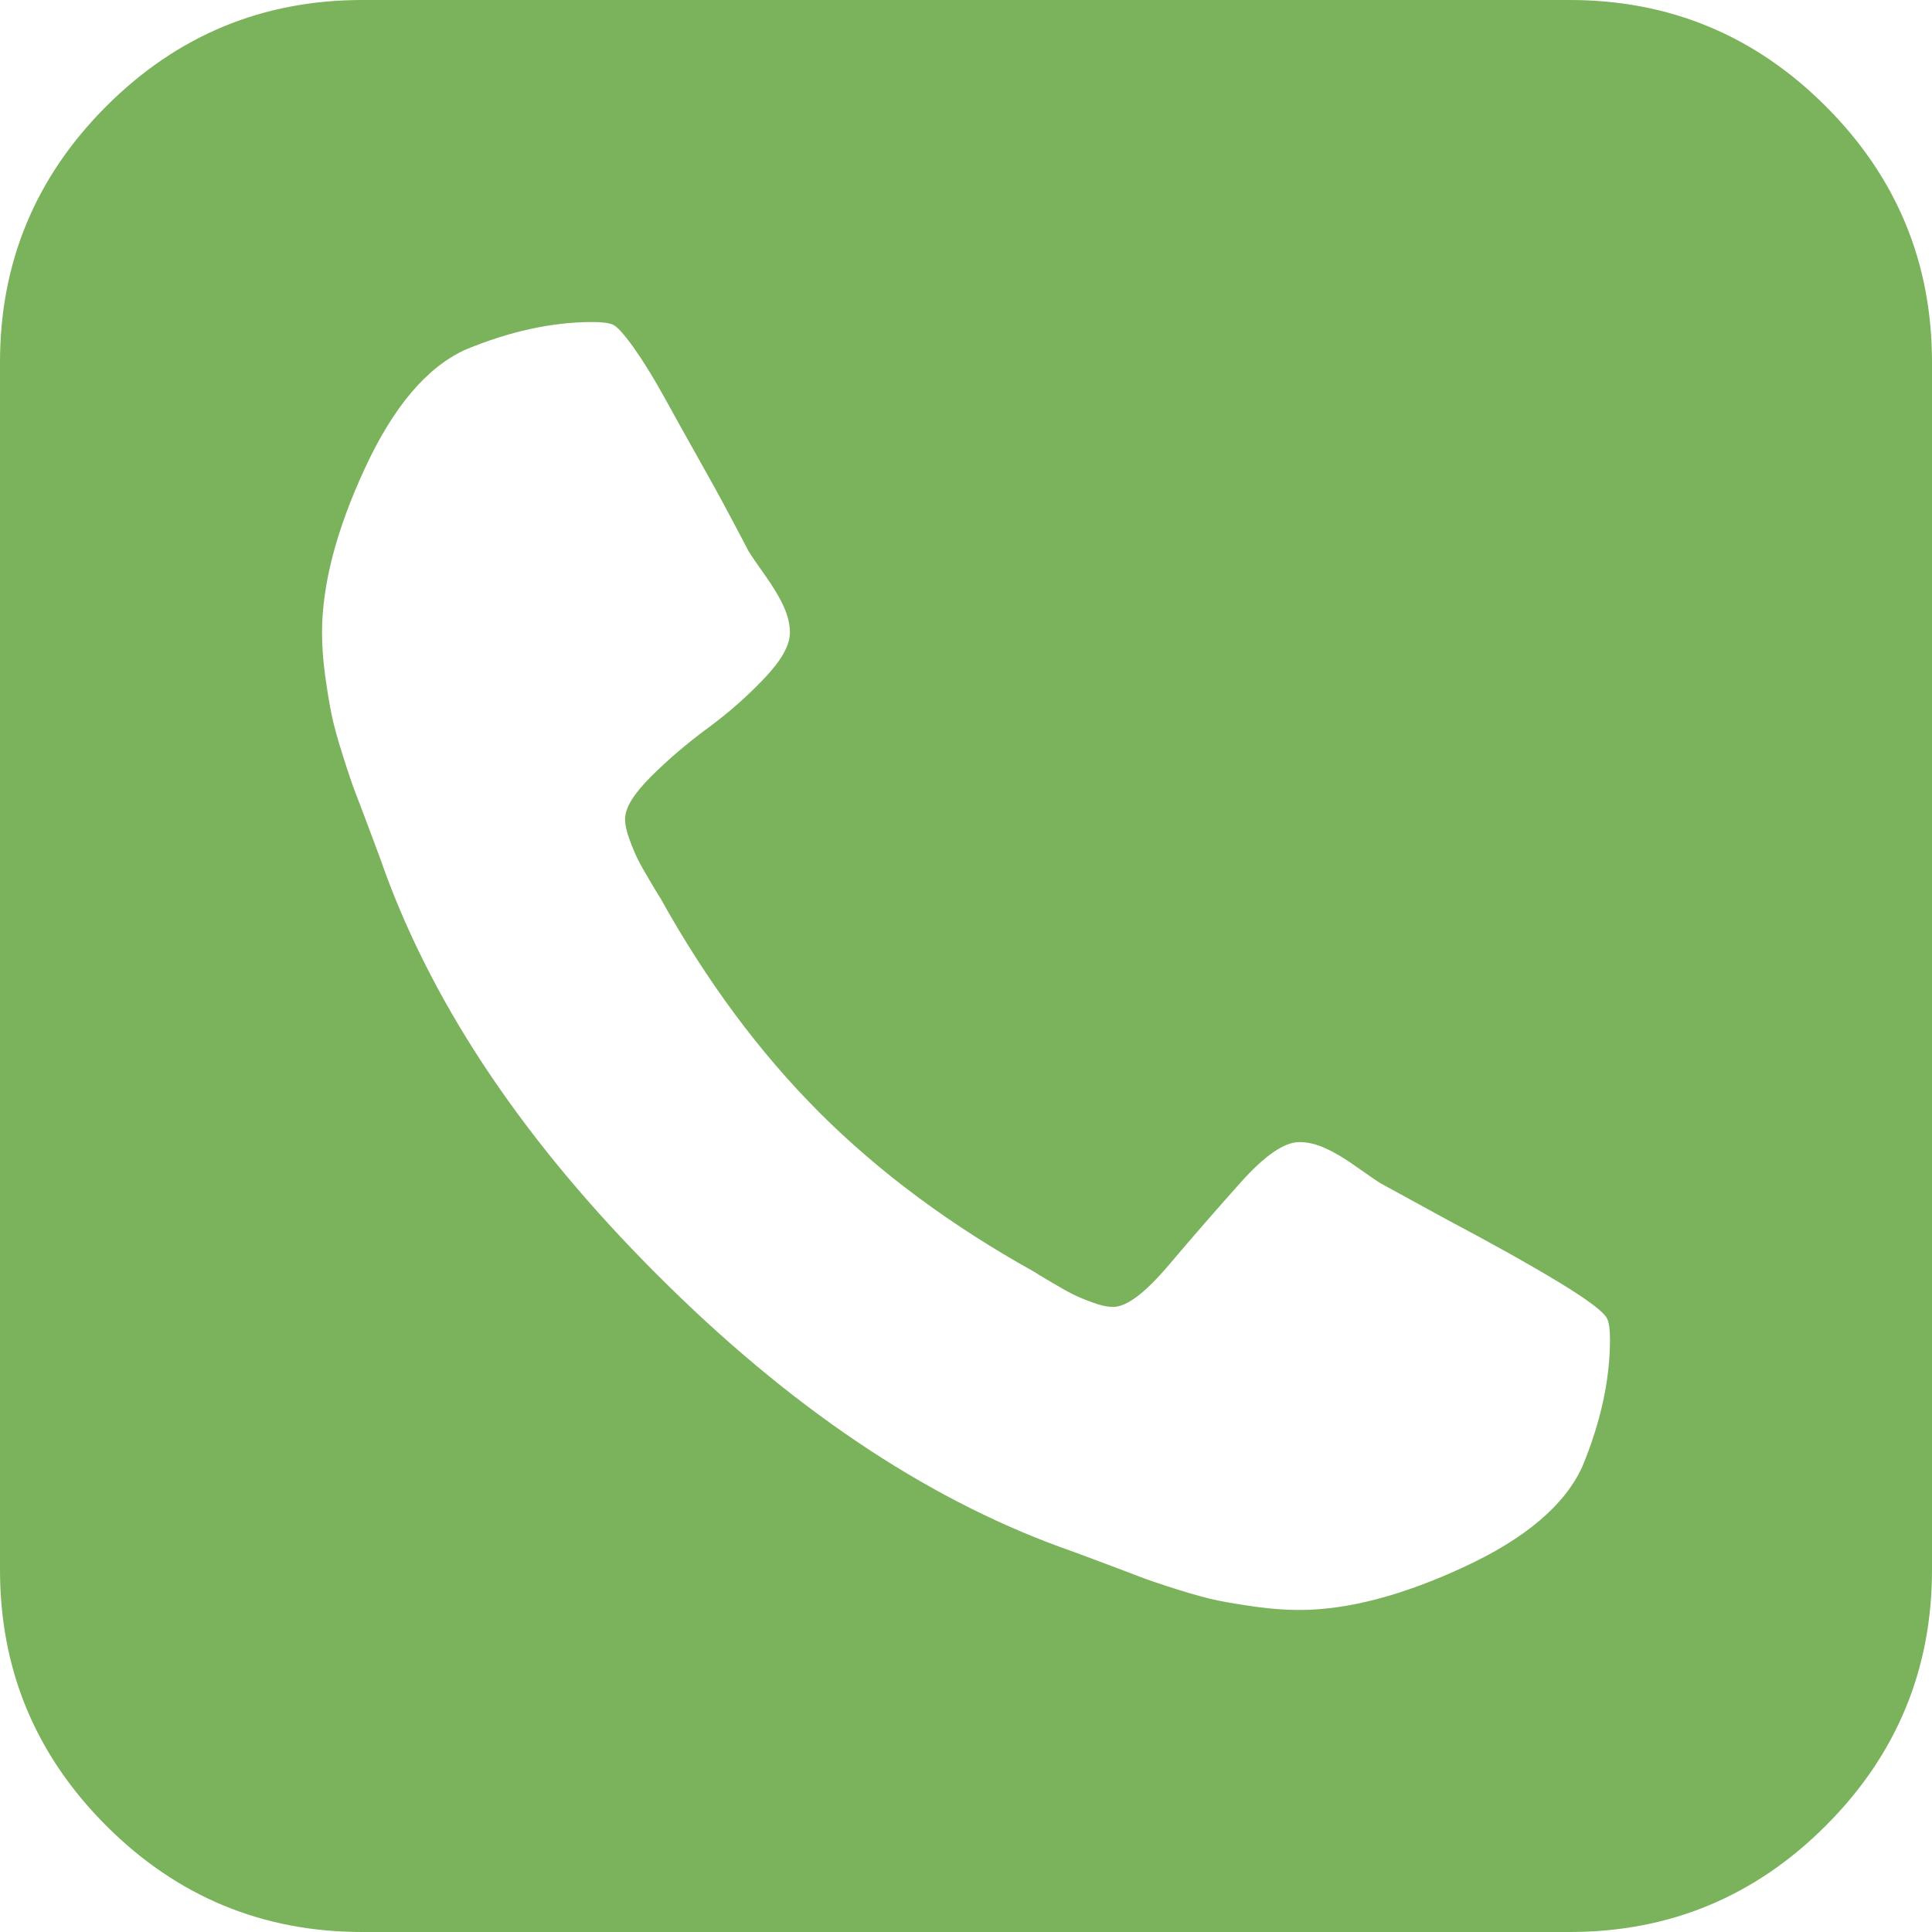 ﻿<?xml version="1.0" encoding="utf-8"?>
<svg version="1.1" xmlns:xlink="http://www.w3.org/1999/xlink" width="22px" height="22px" xmlns="http://www.w3.org/2000/svg">
  <g transform="matrix(1 0 0 1 -1542 -108 )">
    <path d="M 18.018 16.701  C 18.228 16.194  18.333 15.712  18.333 15.254  C 18.333 15.149  18.324 15.072  18.305 15.025  C 18.276 14.948  18.092 14.808  17.753 14.602  C 17.414 14.397  16.992 14.161  16.486 13.893  L 15.727 13.478  C 15.679 13.449  15.588 13.387  15.454 13.292  C 15.321 13.196  15.201 13.125  15.096 13.077  C 14.991 13.029  14.891 13.005  14.796 13.005  C 14.624 13.005  14.399 13.16  14.122 13.471  C 13.845 13.781  13.573 14.094  13.306 14.409  C 13.039 14.724  12.829 14.882  12.676 14.882  C 12.609 14.882  12.53 14.865  12.439 14.831  C 12.349 14.798  12.275 14.767  12.217 14.738  C 12.16 14.71  12.079 14.664  11.974 14.602  C 11.869 14.54  11.802 14.5  11.773 14.48  C 10.828 13.955  10.014 13.351  9.331 12.669  C 8.649 11.986  8.045 11.172  7.52 10.227  C 7.5 10.198  7.46 10.131  7.398 10.026  C 7.336 9.921  7.29 9.84  7.262 9.783  C 7.233 9.725  7.202 9.651  7.169 9.561  C 7.135 9.47  7.118 9.391  7.118 9.324  C 7.118 9.2  7.216 9.04  7.412 8.844  C 7.608 8.649  7.823 8.465  8.057 8.293  C 8.291 8.121  8.505 7.933  8.701 7.727  C 8.897 7.522  8.995 7.348  8.995 7.204  C 8.995 7.109  8.971 7.009  8.923 6.904  C 8.875 6.799  8.804 6.679  8.708 6.546  C 8.613 6.412  8.551 6.321  8.522 6.273  C 8.493 6.216  8.422 6.08  8.307 5.865  C 8.193 5.65  8.073 5.433  7.949 5.214  C 7.825 4.994  7.699 4.767  7.57 4.533  C 7.441 4.299  7.321 4.106  7.212 3.953  C 7.102 3.8  7.023 3.714  6.975 3.695  C 6.928 3.676  6.851 3.667  6.746 3.667  C 6.288 3.667  5.806 3.772  5.299 3.982  C 4.86 4.182  4.478 4.633  4.154 5.335  C 3.829 6.037  3.667 6.66  3.667 7.204  C 3.667 7.357  3.679 7.52  3.702 7.691  C 3.726 7.863  3.75 8.009  3.774 8.128  C 3.798 8.248  3.841 8.405  3.903 8.601  C 3.965 8.797  4.013 8.938  4.046 9.023  C 4.08 9.109  4.139 9.267  4.225 9.496  C 4.311 9.725  4.364 9.868  4.383 9.926  C 4.956 11.492  5.989 13.022  7.484 14.516  C 8.978 16.011  10.508 17.044  12.074 17.617  C 12.132 17.636  12.275 17.689  12.504 17.775  C 12.733 17.861  12.891 17.92  12.977 17.954  C 13.062 17.987  13.203 18.035  13.399 18.097  C 13.595 18.159  13.752 18.202  13.872 18.226  C 13.991 18.25  14.137 18.274  14.309 18.298  C 14.48 18.321  14.643 18.333  14.796 18.333  C 15.34 18.333  15.963 18.171  16.665 17.846  C 17.367 17.522  17.818 17.14  18.018 16.701  Z M 20.79 1.21  C 21.597 2.017  22 2.989  22 4.125  L 22 17.875  C 22 19.011  21.597 19.983  20.79 20.79  C 19.983 21.597  19.011 22  17.875 22  L 4.125 22  C 2.989 22  2.017 21.597  1.21 20.79  C 0.403 19.983  0 19.011  0 17.875  L 0 4.125  C 0 2.989  0.403 2.017  1.21 1.21  C 2.017 0.403  2.989 0  4.125 0  L 17.875 0  C 19.011 0  19.983 0.403  20.79 1.21  Z " fill-rule="nonzero" fill="#7bb35c" stroke="none" transform="matrix(1 0 0 1 1542 108 )" />
  </g>
</svg>